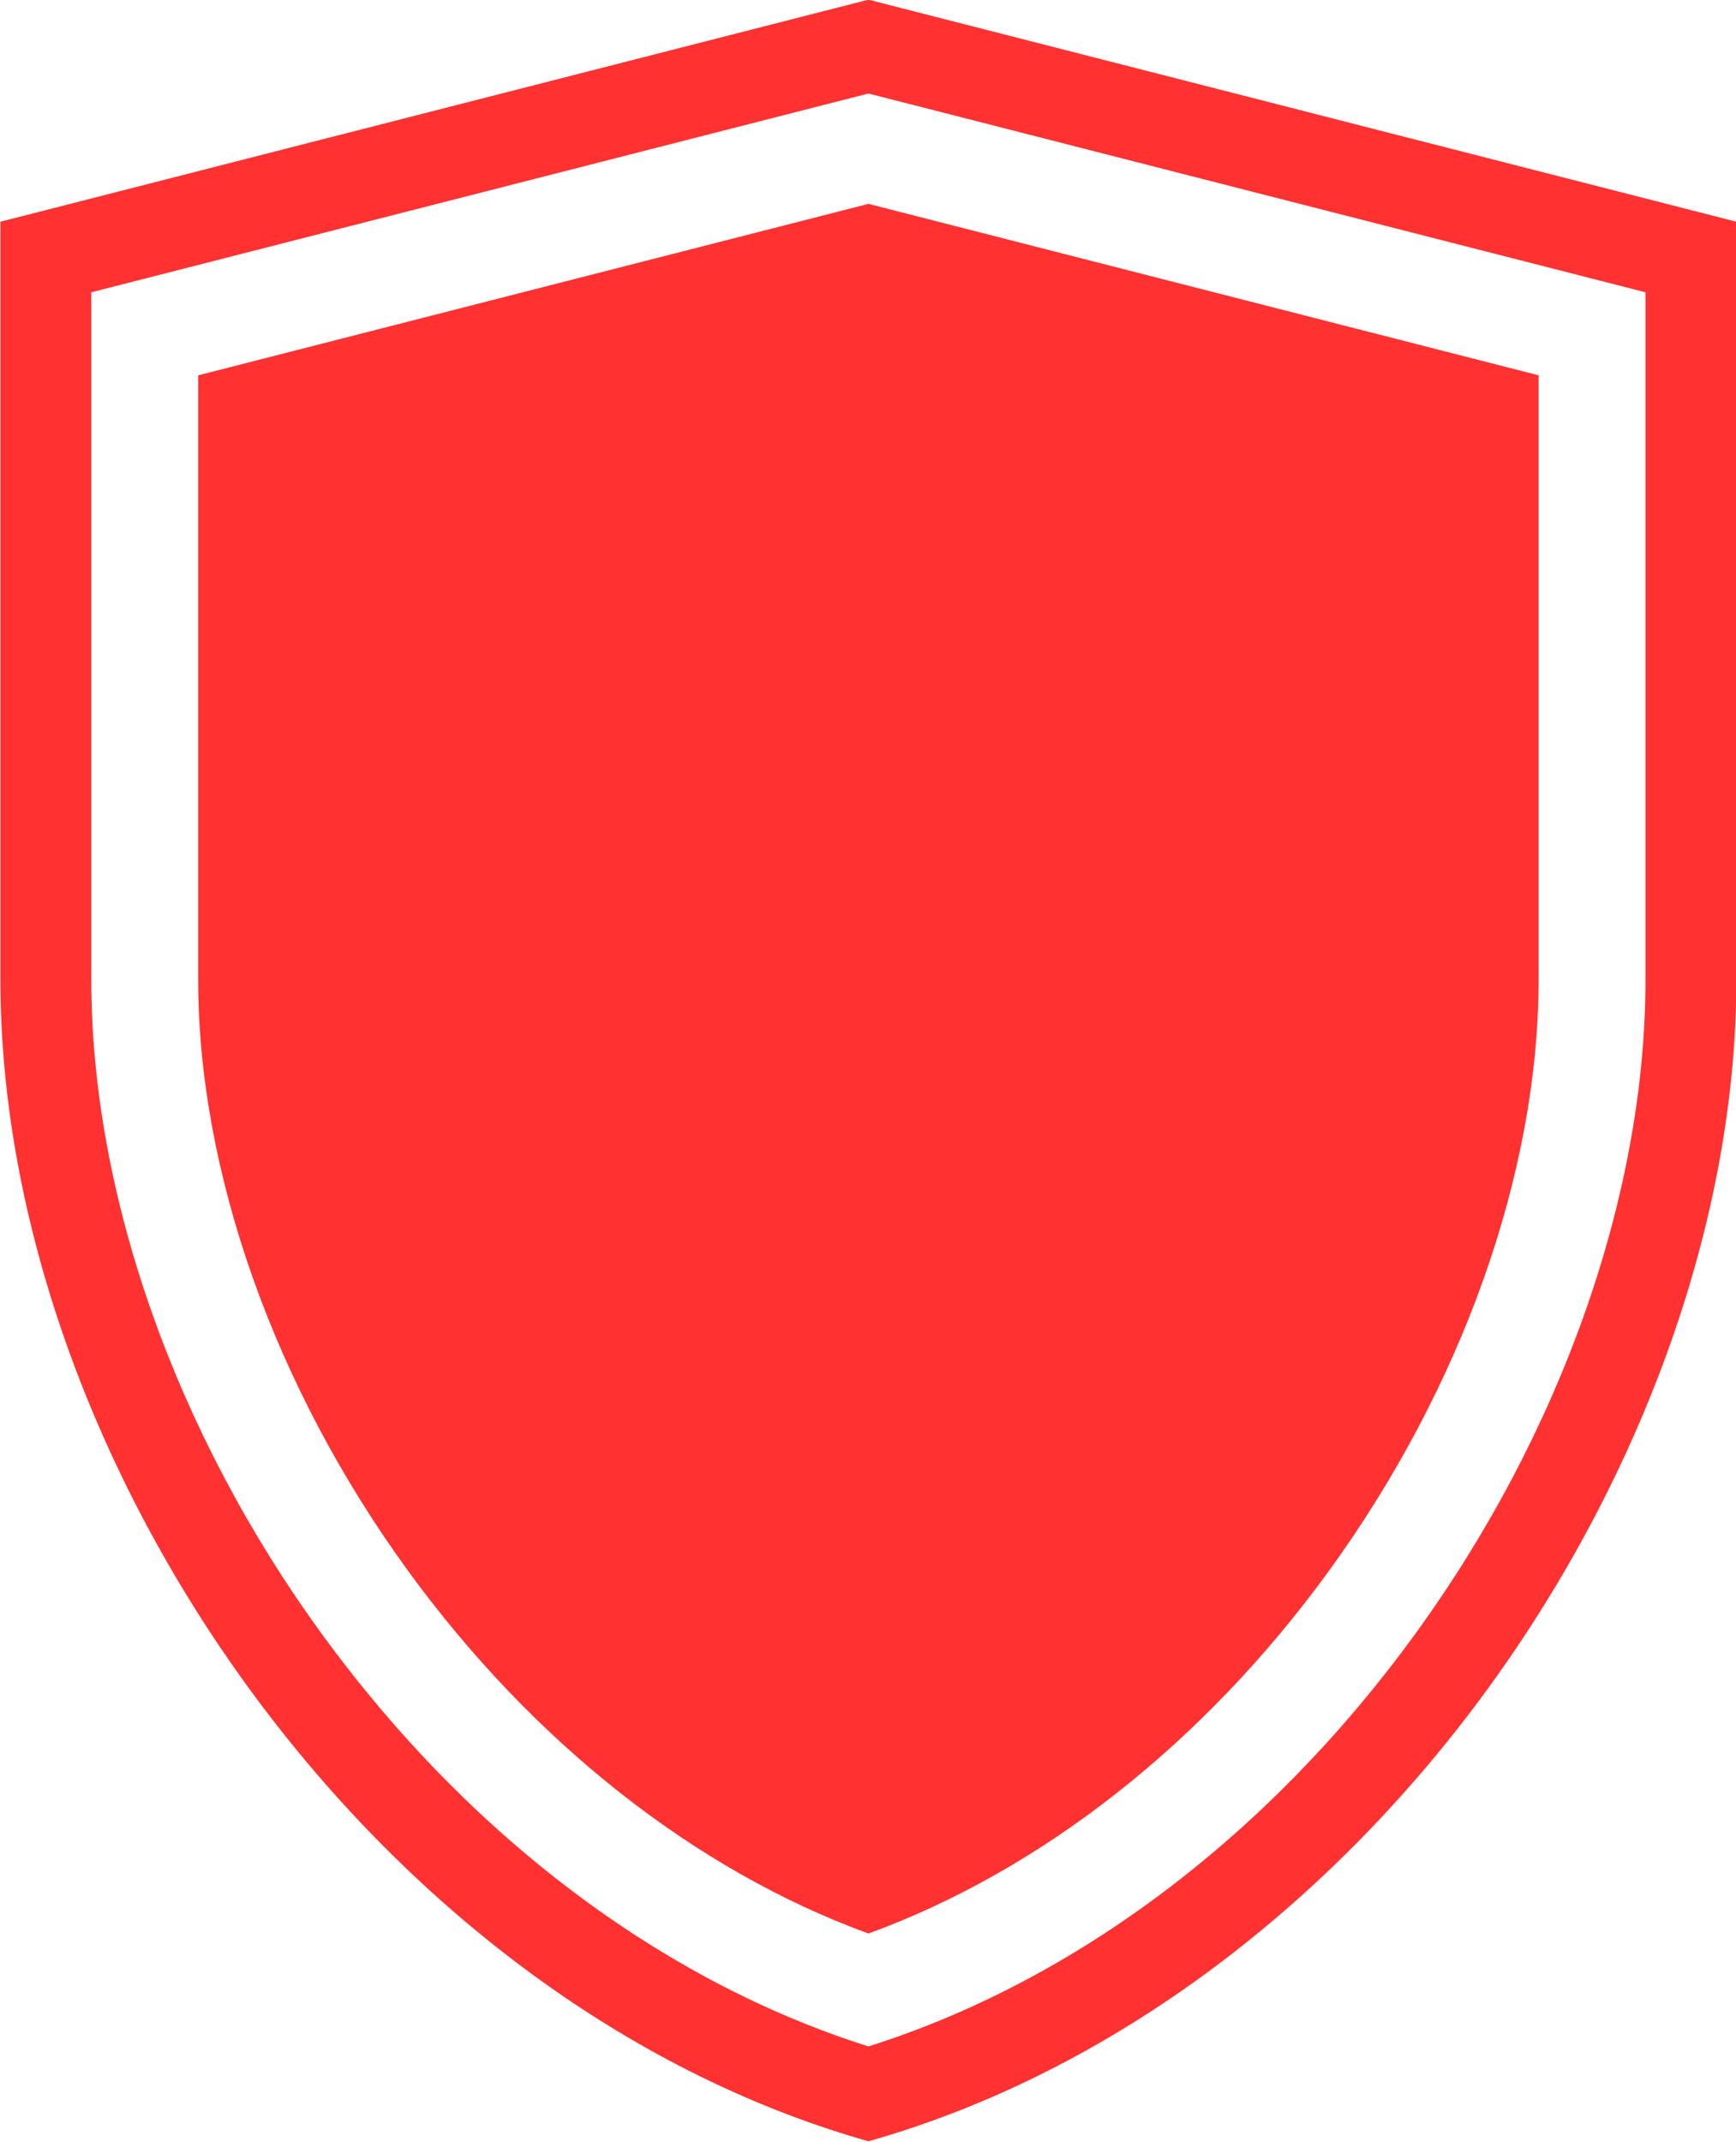 <?xml version="1.0" encoding="UTF-8" standalone="no"?><svg xmlns="http://www.w3.org/2000/svg" xmlns:xlink="http://www.w3.org/1999/xlink" clip-rule="evenodd" fill="#ff3131" fill-rule="evenodd" height="236.2" preserveAspectRatio="xMidYMid meet" stroke-linejoin="round" stroke-miterlimit="2" version="1" viewBox="0.4 0.9 191.5 236.2" width="191.5" zoomAndPan="magnify"><g><g><g id="change1_1"><path d="M0,-236.19L-95.754,-211.702L-95.754,-128.112C-95.754,-75.228 -54.721,-15.502 0,0C27.348,-7.748 51.357,-26.592 68.381,-49.996C85.404,-73.405 95.74,-101.673 95.74,-128.112L95.74,-211.702L0,-236.19ZM85.717,-128.112C85.717,-104.444 76.441,-78.122 60.273,-55.893C44.141,-33.71 22.825,-17.671 0,-10.461C-22.797,-17.66 -44.113,-33.716 -60.292,-55.94C-76.461,-78.134 -85.73,-104.444 -85.73,-128.112L-85.73,-203.919L0,-225.842L85.717,-203.919L85.717,-128.112ZM0,-213.671L-73.938,-194.761L-73.938,-128.112C-73.938,-106.885 -65.493,-83.105 -50.764,-62.88C-36.966,-43.935 -19.059,-29.865 0,-22.913C19.08,-29.871 36.988,-43.923 50.739,-62.832C65.475,-83.087 73.924,-106.885 73.924,-128.112L73.924,-194.761L0,-213.671Z" fill-rule="nonzero" transform="translate(96.2 237.055)"/></g></g></g></svg>